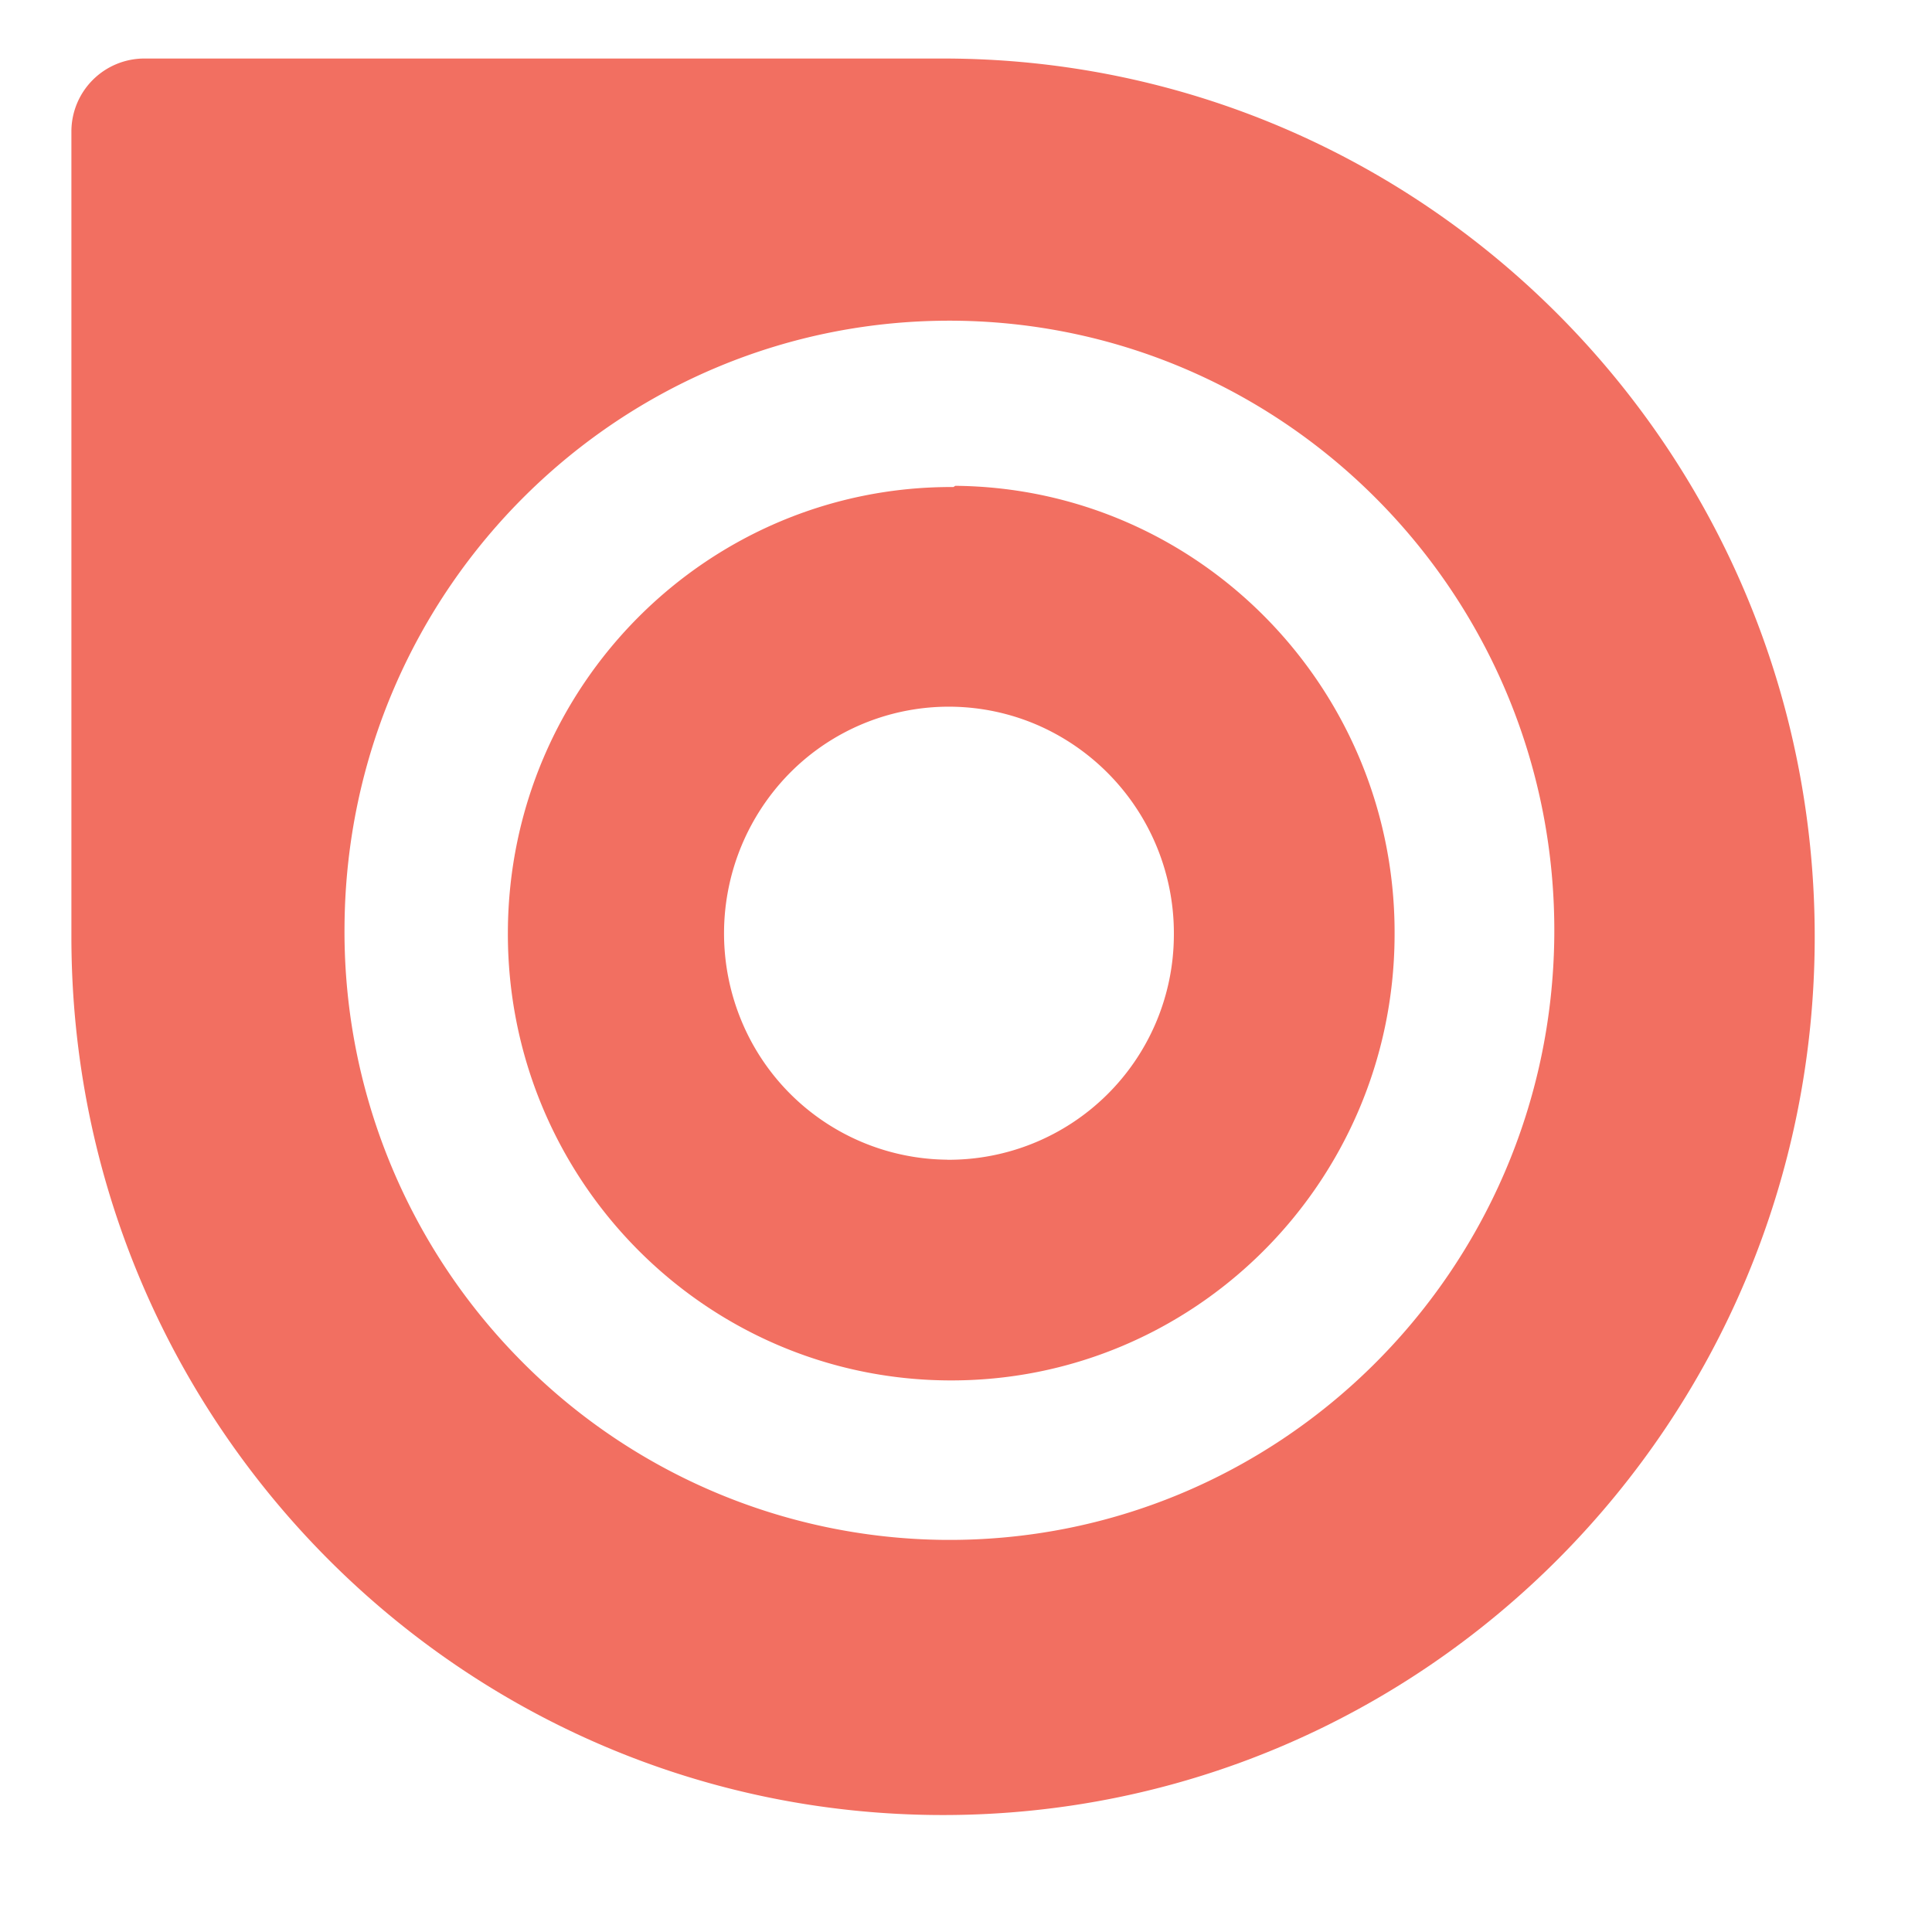 
<svg
    viewBox="0 0 24 24"
    xmlns="http://www.w3.org/2000/svg"
>
    <style>
        @media (prefers-color-scheme: dark) {
            .path { fill: #f26f61 }
        }
    </style>
    <path
        d="M11.844 6.05c-3.04-.015-5.52 2.454-5.535 5.52-.016 3.063 2.433 5.559 5.472 5.578 3.043.02 5.524-2.449 5.543-5.511.028-3.067-2.418-5.575-5.457-5.602m-.101 8.371a2.793 2.793 0 01-2.57-1.761 2.836 2.836 0 01.64-3.067 2.778 2.778 0 013.055-.57 2.82 2.82 0 011.691 2.629 2.797 2.797 0 01-2.816 2.77zm0 0"
        fill="#f26f61"
    />
    <path
        d="M11.715.727H1.789a.907.907 0 00-.902.91v10c0 6.023 4.847 10.91 10.828 10.91 5.98 0 10.828-4.887 10.828-10.91 0-6.024-4.848-10.91-10.828-10.91M4.28 11.484c.04-4.183 3.434-7.539 7.586-7.5 4.149.043 7.48 3.465 7.442 7.645-.04 4.18-3.438 7.539-7.586 7.5a7.49 7.49 0 01-5.293-2.27 7.571 7.571 0 01-2.149-5.375zm0 0"
        fill="#f26f61"
    />
</svg>

